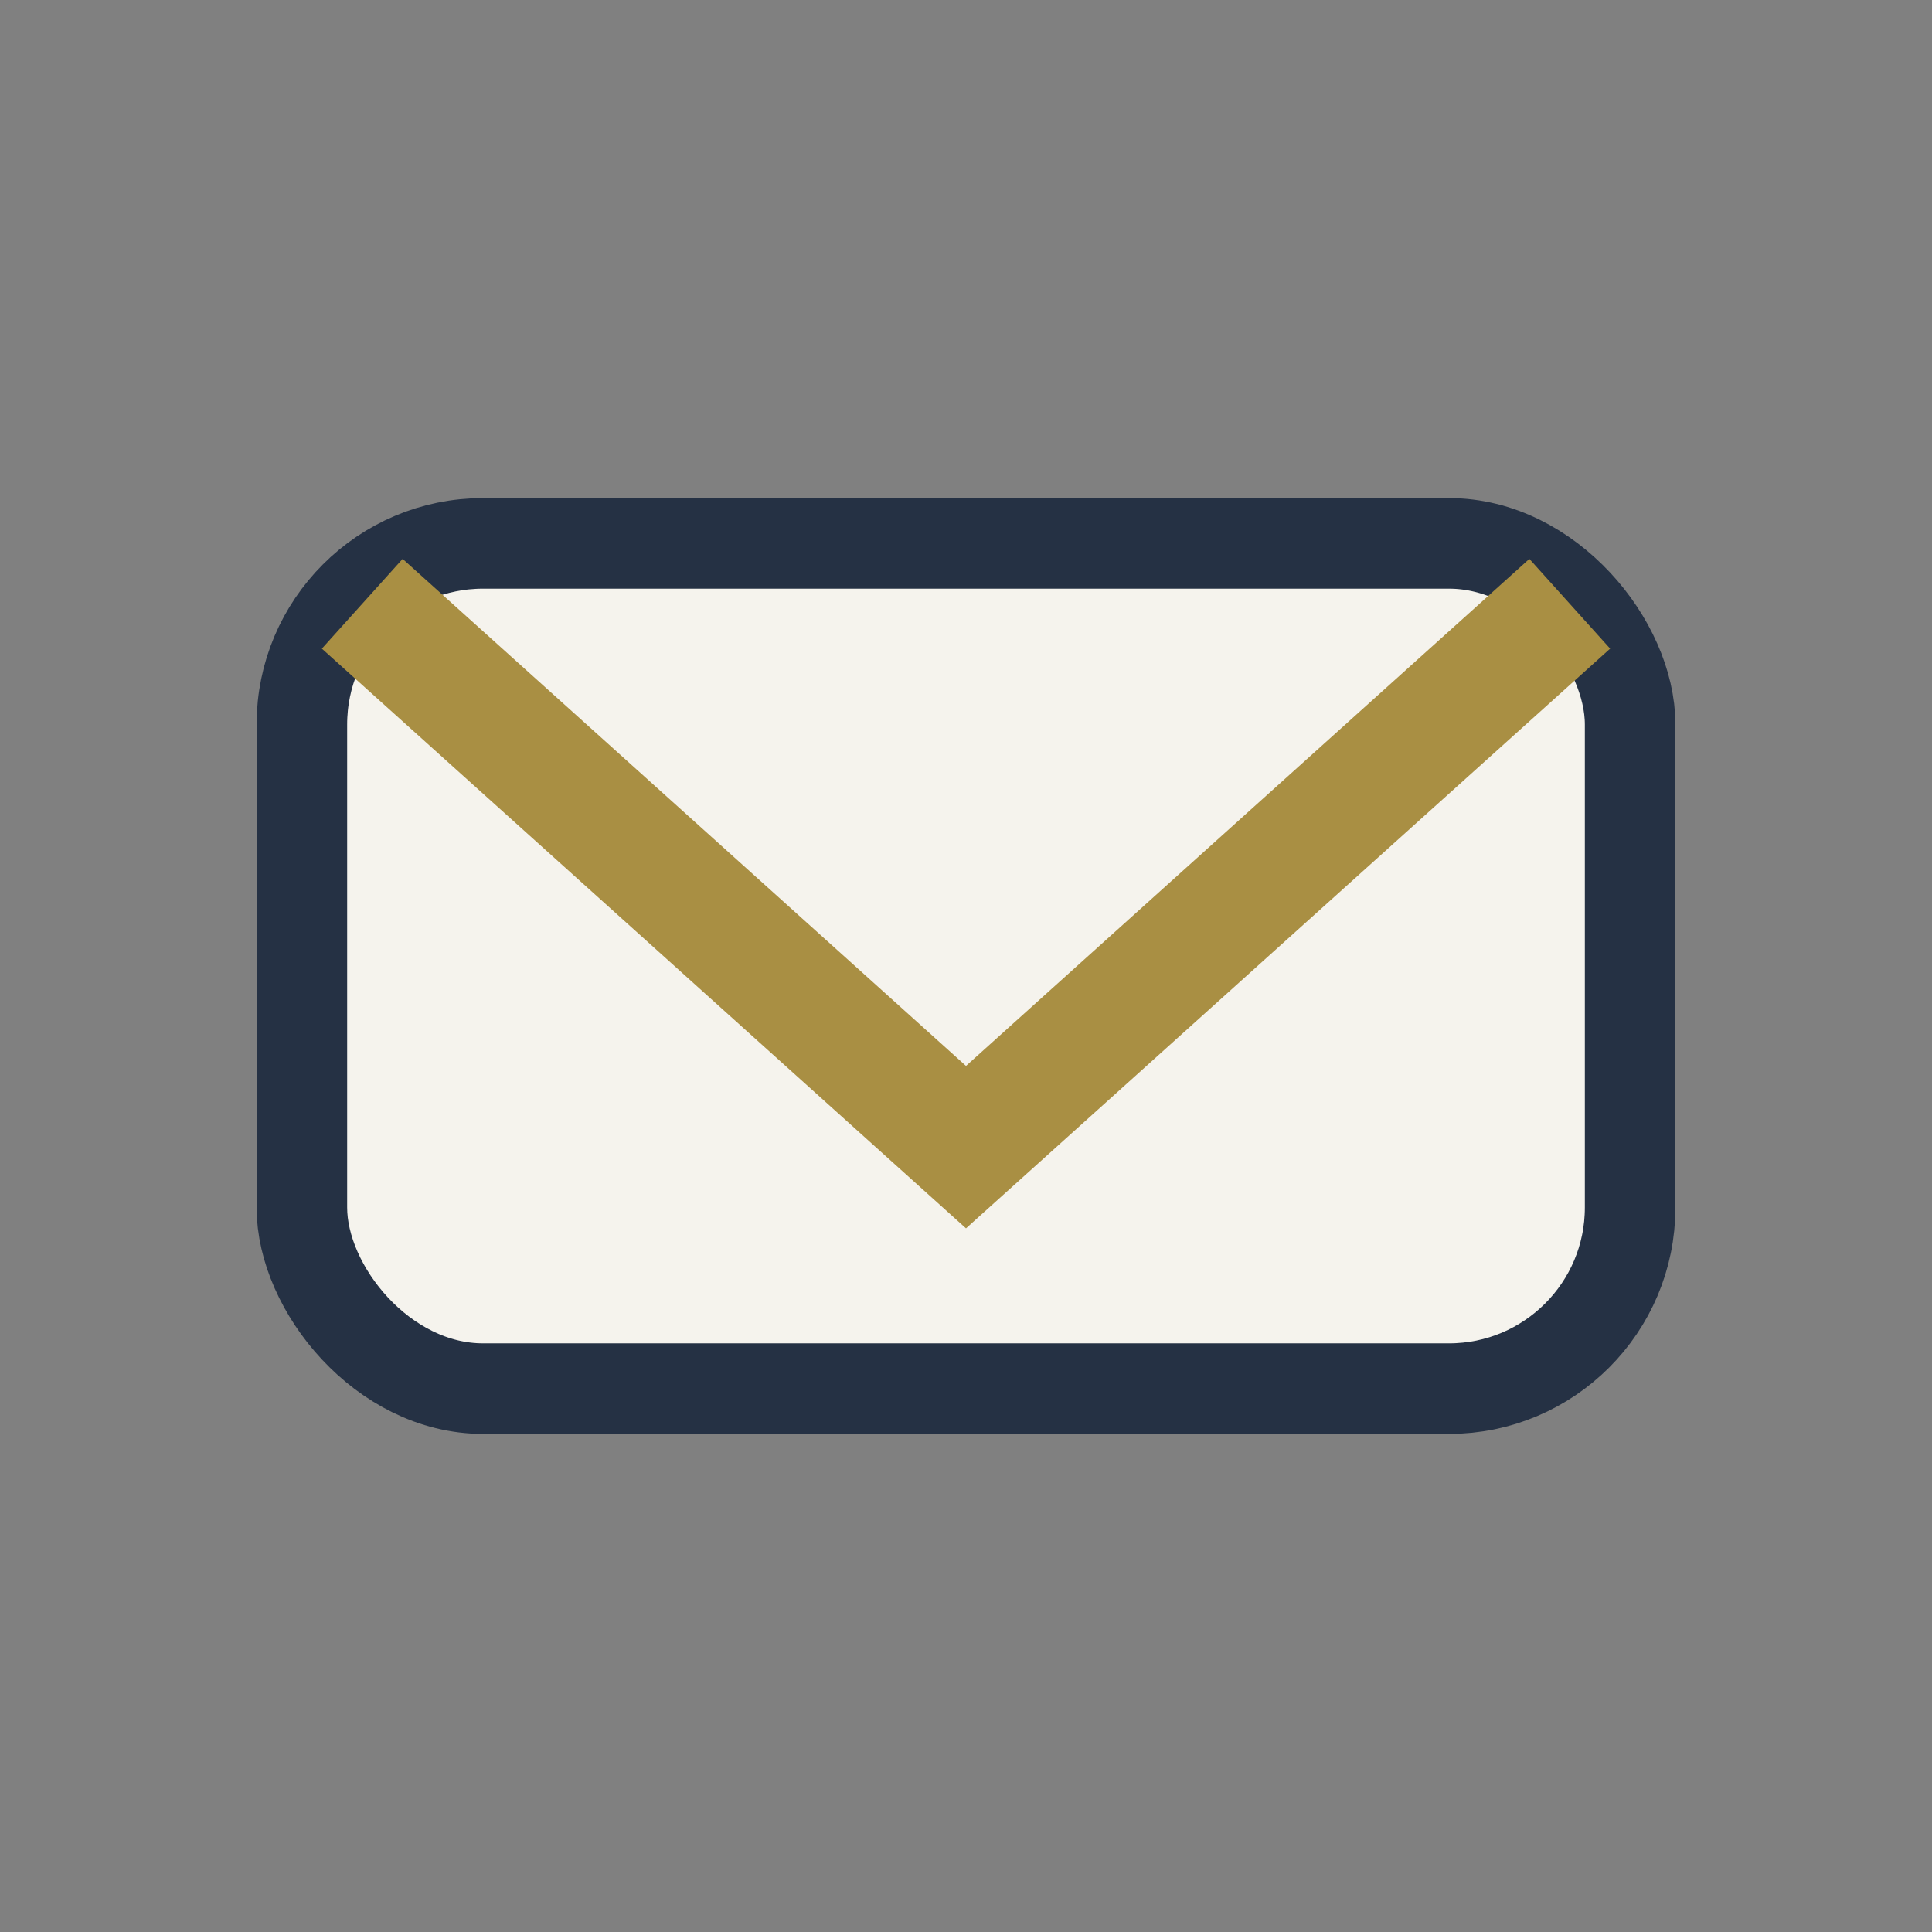 <?xml version="1.0" encoding="UTF-8"?>
<svg xmlns="http://www.w3.org/2000/svg" width="32" height="32" viewBox="0 0 32 32"><rect x="0" y="0" width="32" height="32" fill="#808080" stroke="none"/><rect x="5" y="9" width="22" height="14" rx="3" fill="#F5F3ED" stroke="#253144" stroke-width="1.5"/><path d="M6 10l10 9 10-9" fill="none" stroke="#A98F43" stroke-width="2"/></svg>